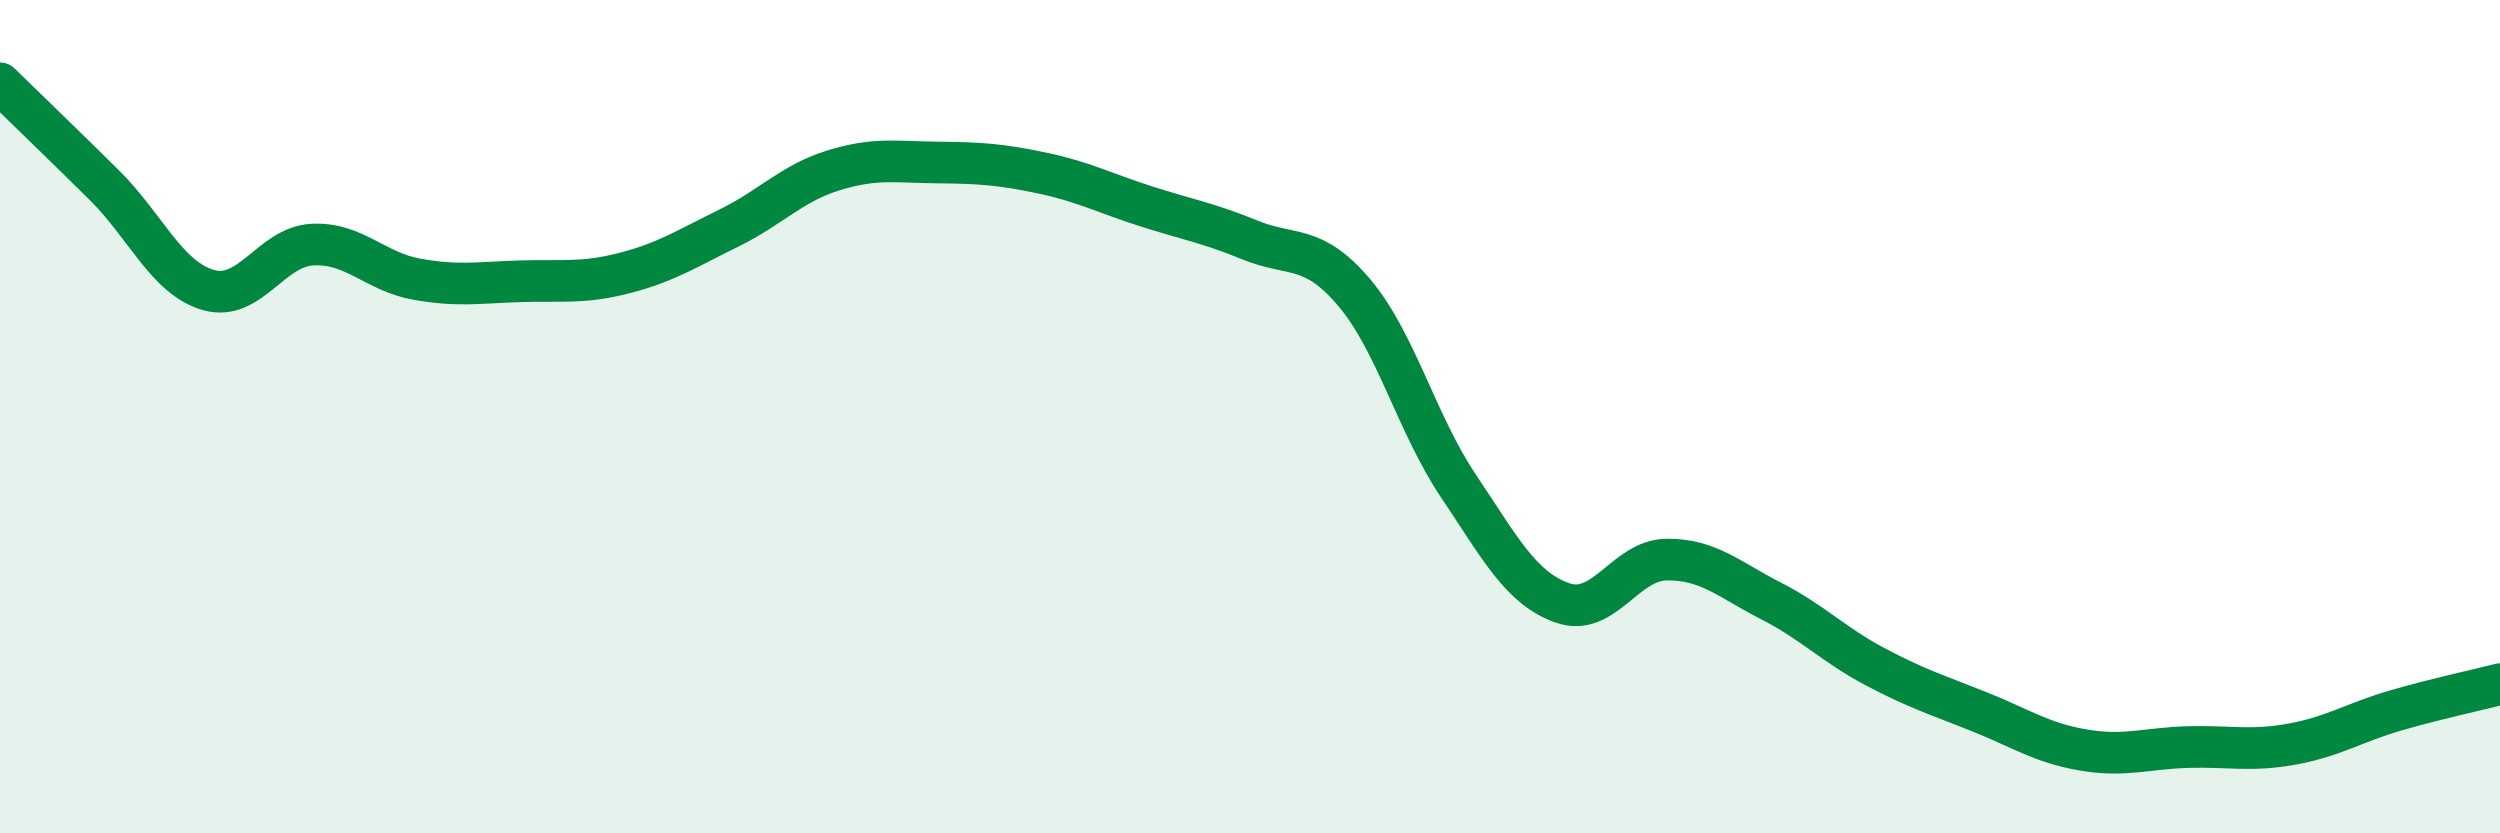 
    <svg width="60" height="20" viewBox="0 0 60 20" xmlns="http://www.w3.org/2000/svg">
      <path
        d="M 0,2 C 0.5,2.49 1.5,3.45 2.5,4.44 C 3.5,5.43 4,6.67 5,6.96 C 6,7.25 6.5,5.92 7.5,5.87 C 8.5,5.82 9,6.52 10,6.7 C 11,6.88 11.5,6.78 12.5,6.75 C 13.5,6.72 14,6.81 15,6.55 C 16,6.29 16.5,5.96 17.5,5.47 C 18.5,4.98 19,4.4 20,4.09 C 21,3.78 21.5,3.89 22.5,3.9 C 23.5,3.91 24,3.94 25,4.15 C 26,4.36 26.5,4.63 27.5,4.95 C 28.5,5.27 29,5.35 30,5.76 C 31,6.17 31.5,5.84 32.5,7.02 C 33.5,8.2 34,10.17 35,11.66 C 36,13.15 36.5,14.12 37.5,14.47 C 38.5,14.82 39,13.44 40,13.43 C 41,13.42 41.5,13.91 42.5,14.42 C 43.5,14.93 44,15.47 45,16 C 46,16.53 46.5,16.68 47.5,17.08 C 48.5,17.48 49,17.83 50,18 C 51,18.17 51.5,17.96 52.5,17.93 C 53.5,17.9 54,18.04 55,17.86 C 56,17.68 56.5,17.34 57.5,17.05 C 58.5,16.76 59.5,16.55 60,16.42L60 20L0 20Z"
        fill="#008740"
        opacity="0.1"
        stroke-linecap="round"
        stroke-linejoin="round"
      />
      <path
        d="M 0,2 C 0.5,2.49 1.5,3.45 2.5,4.44 C 3.5,5.43 4,6.67 5,6.96 C 6,7.25 6.5,5.92 7.5,5.87 C 8.5,5.82 9,6.52 10,6.7 C 11,6.88 11.5,6.78 12.5,6.75 C 13.5,6.72 14,6.81 15,6.55 C 16,6.29 16.5,5.96 17.5,5.47 C 18.5,4.98 19,4.4 20,4.09 C 21,3.78 21.5,3.89 22.5,3.9 C 23.5,3.91 24,3.94 25,4.15 C 26,4.36 26.5,4.63 27.5,4.95 C 28.5,5.27 29,5.35 30,5.76 C 31,6.17 31.5,5.84 32.5,7.02 C 33.5,8.2 34,10.17 35,11.66 C 36,13.15 36.5,14.12 37.5,14.47 C 38.5,14.82 39,13.44 40,13.43 C 41,13.42 41.5,13.91 42.5,14.42 C 43.5,14.93 44,15.47 45,16 C 46,16.53 46.5,16.68 47.5,17.08 C 48.5,17.48 49,17.83 50,18 C 51,18.17 51.5,17.96 52.5,17.93 C 53.5,17.9 54,18.04 55,17.86 C 56,17.68 56.5,17.34 57.5,17.05 C 58.5,16.76 59.5,16.55 60,16.42"
        stroke="#008740"
        stroke-width="1"
        fill="none"
        stroke-linecap="round"
        stroke-linejoin="round"
      />
    </svg>
  